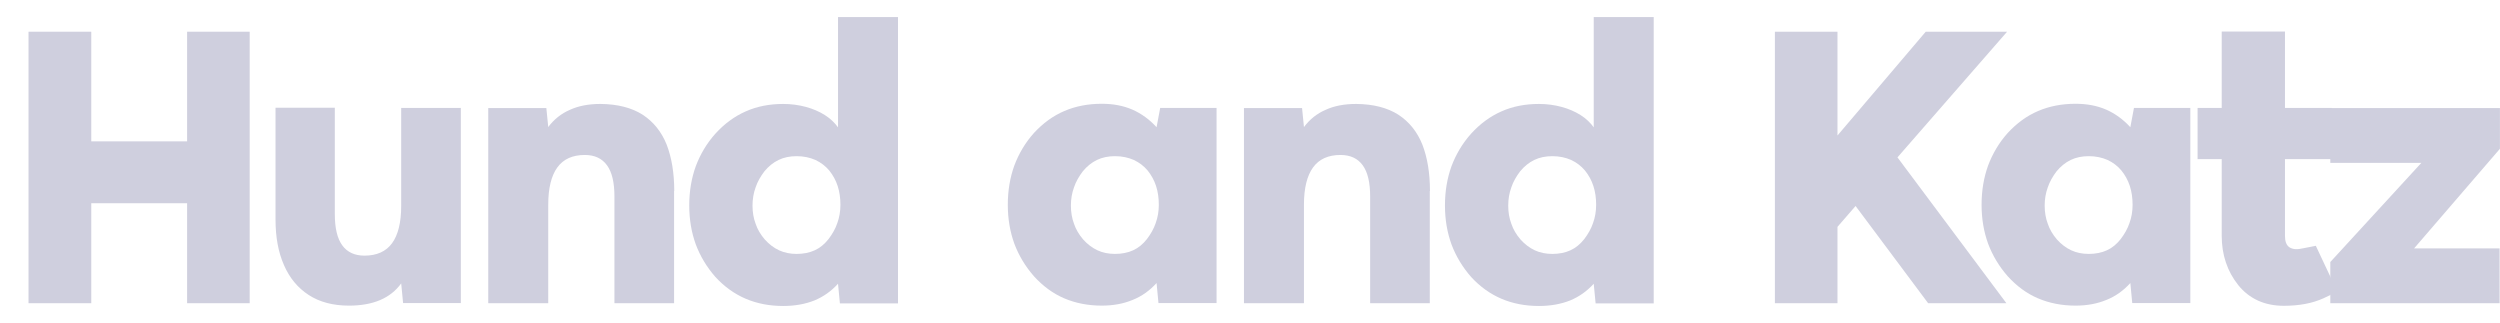 <?xml version="1.0" encoding="UTF-8"?>
<!DOCTYPE svg PUBLIC "-//W3C//DTD SVG 1.1//EN" "http://www.w3.org/Graphics/SVG/1.1/DTD/svg11.dtd">
<!-- Creator: CorelDRAW -->
<svg xmlns="http://www.w3.org/2000/svg" xml:space="preserve" width="62.373mm" height="8.051mm" style="shape-rendering:geometricPrecision; text-rendering:geometricPrecision; image-rendering:optimizeQuality; fill-rule:evenodd; clip-rule:evenodd"
viewBox="0 0 14.502 1.872"
 xmlns:xlink="http://www.w3.org/1999/xlink">
 <defs>
  <style type="text/css">
   <![CDATA[
    .fil0 {fill:none}
    .fil1 {fill:#CFCFDE;fill-rule:nonzero}
   ]]>
  </style>
 </defs>
 <g id="Layer_x0020_1">
  <g id="_205382608">
   <rect id="_205381312" class="fil0" x="0.01" width="14.482" height="1.872"/>
   <polygon id="_205378456" class="fil1" points="1.085,0.82 0.529,0.82 0.529,0.184 0.165,0.184 0.165,1.759 0.529,1.759 0.529,1.179 1.085,1.179 1.085,1.759 1.448,1.759 1.448,0.184 1.085,0.184 "/>
   <path id="_2053784561" class="fil1" d="M1.598 1.275c0,0.101 0.016,0.188 0.049,0.263 0.032,0.074 0.08,0.132 0.143,0.173 0.063,0.041 0.141,0.062 0.234,0.062 0.14,0 0.241,-0.043 0.303,-0.129l0.011 0.114 0.335 0 0 -1.132 -0.346 0 0 0.569c0,0.096 -0.018,0.168 -0.053,0.216 -0.035,0.048 -0.089,0.072 -0.16,0.072 -0.057,0 -0.1,-0.02 -0.129,-0.06 -0.029,-0.04 -0.043,-0.1 -0.043,-0.181l0 -0.617 -0.344 0 0 0.649z"/>
   <path id="_20537845612" class="fil1" d="M3.911 1.108c0,-0.104 -0.015,-0.194 -0.044,-0.269 -0.03,-0.075 -0.077,-0.133 -0.14,-0.174 -0.063,-0.04 -0.144,-0.061 -0.244,-0.062 -0.068,0 -0.127,0.011 -0.177,0.034 -0.051,0.022 -0.092,0.055 -0.126,0.1l-0.011 -0.11 -0.337 0 0 1.132 0.348 0 0 -0.572c0,-0.096 0.018,-0.168 0.053,-0.216 0.035,-0.048 0.088,-0.072 0.159,-0.072 0.057,0 0.1,0.02 0.129,0.06 0.029,0.04 0.043,0.1 0.043,0.181l0 0.619 0.346 0 0 -0.651z"/>
   <path id="_205378456123" class="fil1" d="M4.862 0.74c-0.02,-0.028 -0.045,-0.052 -0.078,-0.073 -0.032,-0.02 -0.069,-0.036 -0.11,-0.047 -0.041,-0.011 -0.085,-0.017 -0.131,-0.017 -0.079,0 -0.152,0.014 -0.217,0.043 -0.066,0.029 -0.124,0.072 -0.176,0.129 -0.051,0.057 -0.088,0.12 -0.114,0.189 -0.025,0.069 -0.038,0.145 -0.038,0.228 0,0.082 0.013,0.157 0.038,0.226 0.026,0.069 0.064,0.132 0.114,0.189 0.103,0.112 0.234,0.168 0.393,0.168 0.068,0 0.128,-0.011 0.181,-0.032 0.053,-0.022 0.098,-0.054 0.137,-0.097l0.011 0.114 0.337 0 0 -1.661 -0.348 0 0 0.643zm-0.241 0.733c-0.038,0 -0.072,-0.007 -0.102,-0.021 -0.03,-0.014 -0.058,-0.035 -0.083,-0.063 -0.024,-0.028 -0.042,-0.058 -0.053,-0.091 -0.012,-0.032 -0.018,-0.067 -0.018,-0.105 0,-0.038 0.006,-0.073 0.018,-0.106 0.011,-0.033 0.029,-0.064 0.051,-0.093 0.024,-0.029 0.051,-0.051 0.082,-0.066 0.031,-0.015 0.066,-0.022 0.105,-0.022 0.041,0 0.077,0.008 0.109,0.022 0.032,0.015 0.058,0.035 0.08,0.061 0.021,0.026 0.038,0.056 0.049,0.09 0.011,0.034 0.016,0.07 0.016,0.109 0,0.038 -0.006,0.073 -0.018,0.106 -0.011,0.033 -0.029,0.064 -0.051,0.093 -0.023,0.029 -0.049,0.051 -0.08,0.065 -0.03,0.014 -0.066,0.021 -0.105,0.021z"/>
   <path id="_2053784561234" class="fil1" d="M6.709 0.738c-0.041,-0.045 -0.088,-0.079 -0.14,-0.102 -0.053,-0.023 -0.112,-0.034 -0.178,-0.034 -0.079,0 -0.152,0.014 -0.217,0.042 -0.066,0.028 -0.124,0.071 -0.176,0.127 -0.051,0.057 -0.088,0.12 -0.114,0.189 -0.025,0.069 -0.038,0.145 -0.038,0.228 0,0.082 0.013,0.157 0.038,0.226 0.026,0.069 0.064,0.132 0.114,0.189 0.052,0.057 0.11,0.1 0.176,0.128 0.066,0.028 0.138,0.042 0.217,0.042 0.067,0 0.126,-0.011 0.179,-0.033 0.053,-0.021 0.099,-0.054 0.139,-0.098l0.011 0.116 0.337 0 0 -1.132 -0.327 0 -0.021 0.112zm-0.241 0.735c-0.038,0 -0.072,-0.007 -0.102,-0.021 -0.03,-0.014 -0.058,-0.035 -0.083,-0.063 -0.024,-0.028 -0.042,-0.058 -0.053,-0.091 -0.012,-0.032 -0.018,-0.067 -0.018,-0.105 0,-0.038 0.006,-0.073 0.018,-0.106 0.011,-0.033 0.029,-0.064 0.051,-0.093 0.024,-0.029 0.051,-0.051 0.082,-0.066 0.031,-0.015 0.066,-0.022 0.105,-0.022 0.041,0 0.077,0.008 0.109,0.022 0.032,0.015 0.058,0.035 0.08,0.061 0.021,0.026 0.038,0.056 0.049,0.09 0.011,0.034 0.016,0.07 0.016,0.109 0,0.038 -0.006,0.073 -0.018,0.106 -0.011,0.033 -0.029,0.064 -0.051,0.093 -0.023,0.029 -0.049,0.051 -0.08,0.065 -0.03,0.014 -0.066,0.021 -0.105,0.021z"/>
   <path id="_20537845612345" class="fil1" d="M8.295 1.108c0,-0.104 -0.015,-0.194 -0.044,-0.269 -0.03,-0.075 -0.077,-0.133 -0.14,-0.174 -0.063,-0.04 -0.144,-0.061 -0.244,-0.062 -0.068,0 -0.127,0.011 -0.177,0.034 -0.051,0.022 -0.092,0.055 -0.126,0.1l-0.011 -0.11 -0.337 0 0 1.132 0.348 0 0 -0.572c0,-0.096 0.018,-0.168 0.053,-0.216 0.035,-0.048 0.088,-0.072 0.159,-0.072 0.057,0 0.1,0.02 0.129,0.06 0.029,0.04 0.043,0.1 0.043,0.181l0 0.619 0.346 0 0 -0.651z"/>
   <path id="_205378456123456" class="fil1" d="M9.246 0.74c-0.02,-0.028 -0.045,-0.052 -0.078,-0.073 -0.032,-0.02 -0.069,-0.036 -0.11,-0.047 -0.041,-0.011 -0.085,-0.017 -0.131,-0.017 -0.079,0 -0.152,0.014 -0.217,0.043 -0.066,0.029 -0.124,0.072 -0.176,0.129 -0.051,0.057 -0.088,0.12 -0.114,0.189 -0.025,0.069 -0.038,0.145 -0.038,0.228 0,0.082 0.013,0.157 0.038,0.226 0.026,0.069 0.064,0.132 0.114,0.189 0.103,0.112 0.234,0.168 0.393,0.168 0.068,0 0.128,-0.011 0.181,-0.032 0.053,-0.022 0.098,-0.054 0.137,-0.097l0.011 0.114 0.337 0 0 -1.661 -0.348 0 0 0.643zm-0.241 0.733c-0.038,0 -0.072,-0.007 -0.102,-0.021 -0.03,-0.014 -0.058,-0.035 -0.083,-0.063 -0.024,-0.028 -0.042,-0.058 -0.053,-0.091 -0.012,-0.032 -0.018,-0.067 -0.018,-0.105 0,-0.038 0.006,-0.073 0.018,-0.106 0.011,-0.033 0.029,-0.064 0.051,-0.093 0.024,-0.029 0.051,-0.051 0.082,-0.066 0.031,-0.015 0.066,-0.022 0.105,-0.022 0.041,0 0.077,0.008 0.109,0.022 0.032,0.015 0.058,0.035 0.08,0.061 0.021,0.026 0.038,0.056 0.049,0.09 0.011,0.034 0.016,0.07 0.016,0.109 0,0.038 -0.006,0.073 -0.018,0.106 -0.011,0.033 -0.029,0.064 -0.051,0.093 -0.023,0.029 -0.049,0.051 -0.08,0.065 -0.03,0.014 -0.066,0.021 -0.105,0.021z"/>
   <polygon id="_2053784561234567" class="fil1" points="11.171,0.184 10.659,0.786 10.659,0.184 10.296,0.184 10.296,1.759 10.659,1.759 10.659,1.316 10.764,1.195 11.185,1.759 11.639,1.759 11.007,0.913 11.643,0.184 "/>
   <path id="_20537845612345678" class="fil1" d="M12.358 0.738c-0.041,-0.045 -0.088,-0.079 -0.14,-0.102 -0.053,-0.023 -0.112,-0.034 -0.178,-0.034 -0.079,0 -0.152,0.014 -0.217,0.042 -0.066,0.028 -0.124,0.071 -0.176,0.127 -0.051,0.057 -0.088,0.12 -0.114,0.189 -0.025,0.069 -0.038,0.145 -0.038,0.228 0,0.082 0.013,0.157 0.038,0.226 0.026,0.069 0.064,0.132 0.114,0.189 0.052,0.057 0.11,0.1 0.176,0.128 0.066,0.028 0.138,0.042 0.217,0.042 0.067,0 0.126,-0.011 0.179,-0.033 0.053,-0.021 0.099,-0.054 0.139,-0.098l0.011 0.116 0.337 0 0 -1.132 -0.327 0 -0.021 0.112zm-0.241 0.735c-0.038,0 -0.072,-0.007 -0.102,-0.021 -0.03,-0.014 -0.058,-0.035 -0.083,-0.063 -0.024,-0.028 -0.042,-0.058 -0.053,-0.091 -0.012,-0.032 -0.018,-0.067 -0.018,-0.105 0,-0.038 0.006,-0.073 0.018,-0.106 0.011,-0.033 0.029,-0.064 0.051,-0.093 0.024,-0.029 0.051,-0.051 0.082,-0.066 0.031,-0.015 0.066,-0.022 0.105,-0.022 0.041,0 0.077,0.008 0.109,0.022 0.032,0.015 0.058,0.035 0.08,0.061 0.021,0.026 0.038,0.056 0.049,0.09 0.011,0.034 0.016,0.07 0.016,0.109 0,0.038 -0.006,0.073 -0.018,0.106 -0.011,0.033 -0.029,0.064 -0.051,0.093 -0.023,0.029 -0.049,0.051 -0.08,0.065 -0.03,0.014 -0.066,0.021 -0.105,0.021z"/>
   <path id="_205378456123456789" class="fil1" d="M13.356 1.441c-0.033,0.008 -0.058,0.005 -0.076,-0.007 -0.017,-0.012 -0.025,-0.034 -0.025,-0.066l0 -0.445 0.271 0 0 -0.297 -0.271 0 0 -0.443 -0.367 0 0 0.443 -0.14 0 0 0.297 0.14 0 0 0.445c0,0.055 0.008,0.106 0.024,0.154 0.016,0.048 0.04,0.092 0.072,0.132 0.032,0.04 0.071,0.07 0.115,0.09 0.044,0.02 0.094,0.03 0.15,0.03 0.045,0 0.087,-0.004 0.124,-0.011 0.038,-0.007 0.072,-0.018 0.104,-0.032l0.082 -0.039 -0.125 -0.266 -0.077 0.015z"/>
   <polygon id="_20537845612345678910" class="fil1" points="13.518,0.627 13.518,0.945 14.046,0.945 13.518,1.52 13.518,1.759 14.5,1.759 14.5,1.441 14.004,1.441 14.502,0.863 14.502,0.627 "/>
  </g>
 </g>
</svg>
